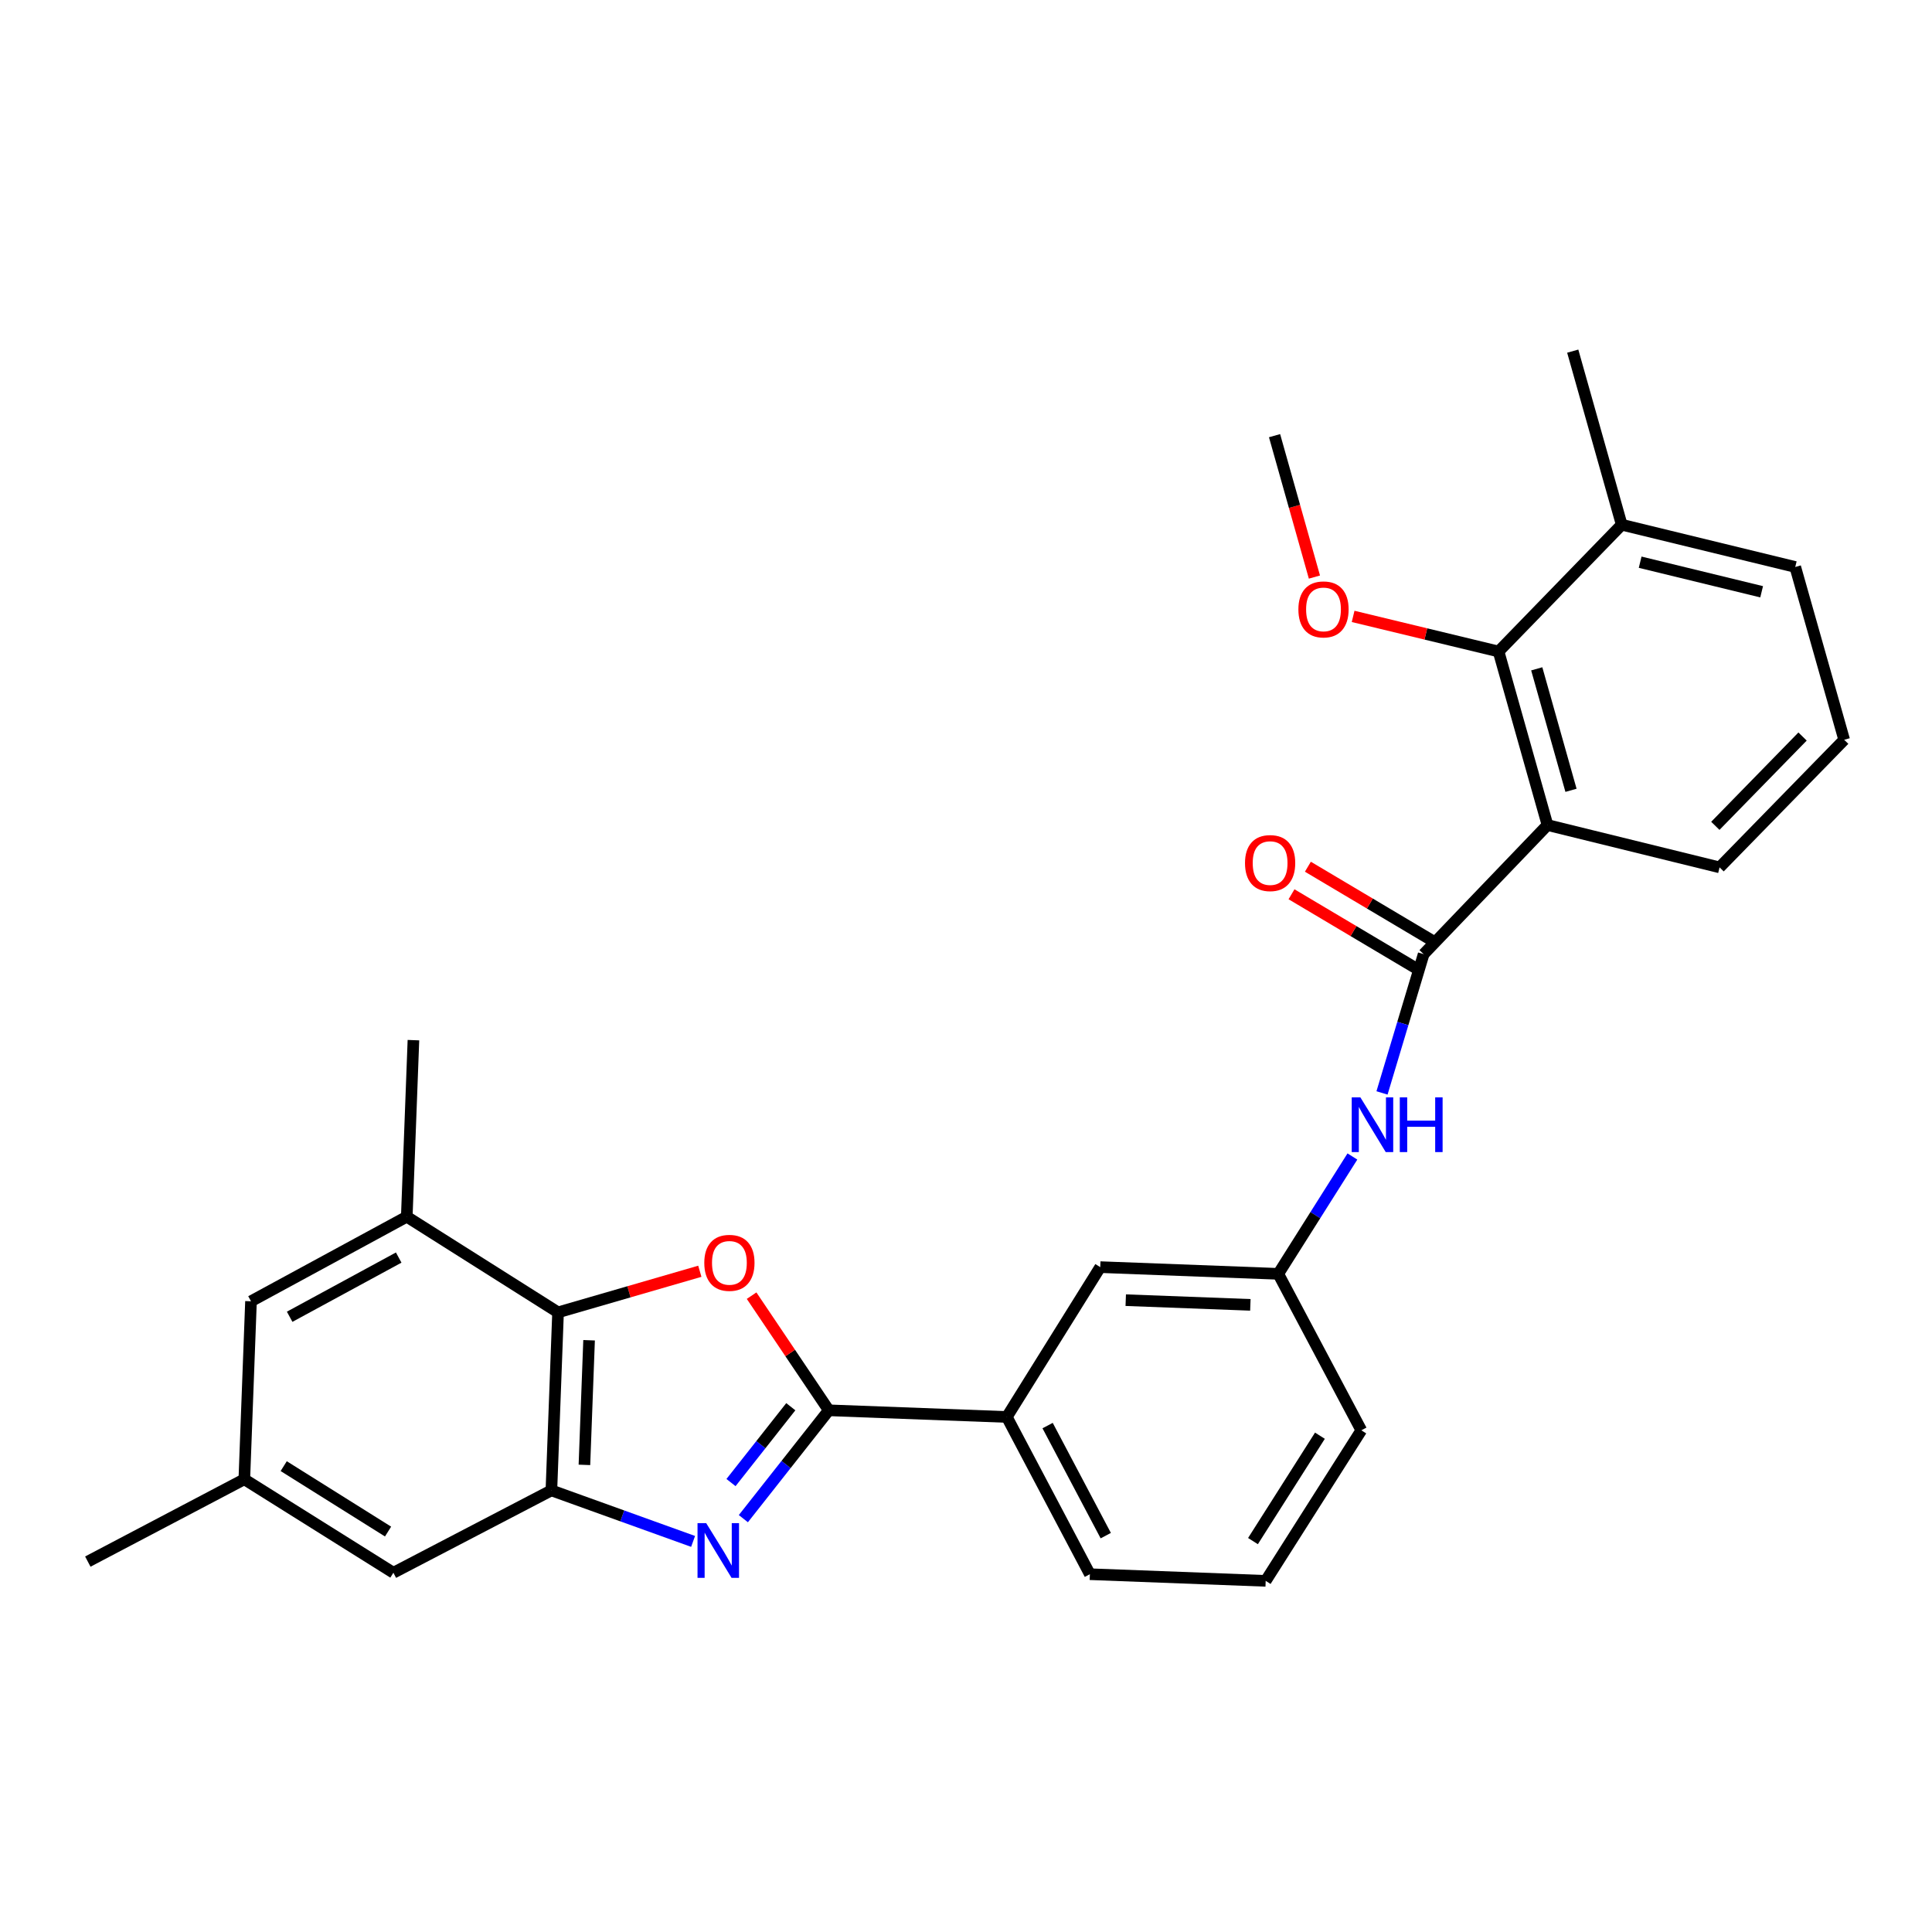 <?xml version='1.0' encoding='iso-8859-1'?>
<svg version='1.1' baseProfile='full'
              xmlns='http://www.w3.org/2000/svg'
                      xmlns:rdkit='http://www.rdkit.org/xml'
                      xmlns:xlink='http://www.w3.org/1999/xlink'
                  xml:space='preserve'
width='1000px' height='1000px' viewBox='0 0 1000 1000'>
<!-- END OF HEADER -->
<rect style='opacity:1.0;fill:#FFFFFF;stroke:none' width='1000' height='1000' x='0' y='0'> </rect>
<path class='bond-0' d='M 384.762,786.057 L 406.87,758.015' style='fill:none;fill-rule:evenodd;stroke:#0000FF;stroke-width:6px;stroke-linecap:butt;stroke-linejoin:miter;stroke-opacity:1' />
<path class='bond-0' d='M 406.87,758.015 L 428.977,729.973' style='fill:none;fill-rule:evenodd;stroke:#000000;stroke-width:6px;stroke-linecap:butt;stroke-linejoin:miter;stroke-opacity:1' />
<path class='bond-0' d='M 378.366,767.373 L 393.841,747.744' style='fill:none;fill-rule:evenodd;stroke:#0000FF;stroke-width:6px;stroke-linecap:butt;stroke-linejoin:miter;stroke-opacity:1' />
<path class='bond-0' d='M 393.841,747.744 L 409.316,728.115' style='fill:none;fill-rule:evenodd;stroke:#000000;stroke-width:6px;stroke-linecap:butt;stroke-linejoin:miter;stroke-opacity:1' />
<path class='bond-3' d='M 358.743,797.832 L 322.072,784.626' style='fill:none;fill-rule:evenodd;stroke:#0000FF;stroke-width:6px;stroke-linecap:butt;stroke-linejoin:miter;stroke-opacity:1' />
<path class='bond-3' d='M 322.072,784.626 L 285.4,771.42' style='fill:none;fill-rule:evenodd;stroke:#000000;stroke-width:6px;stroke-linecap:butt;stroke-linejoin:miter;stroke-opacity:1' />
<path class='bond-1' d='M 428.977,729.973 L 409.001,700.302' style='fill:none;fill-rule:evenodd;stroke:#000000;stroke-width:6px;stroke-linecap:butt;stroke-linejoin:miter;stroke-opacity:1' />
<path class='bond-1' d='M 409.001,700.302 L 389.026,670.63' style='fill:none;fill-rule:evenodd;stroke:#FF0000;stroke-width:6px;stroke-linecap:butt;stroke-linejoin:miter;stroke-opacity:1' />
<path class='bond-9' d='M 428.977,729.973 L 521.125,733.42' style='fill:none;fill-rule:evenodd;stroke:#000000;stroke-width:6px;stroke-linecap:butt;stroke-linejoin:miter;stroke-opacity:1' />
<path class='bond-28' d='M 362.23,658.004 L 325.539,668.638' style='fill:none;fill-rule:evenodd;stroke:#FF0000;stroke-width:6px;stroke-linecap:butt;stroke-linejoin:miter;stroke-opacity:1' />
<path class='bond-28' d='M 325.539,668.638 L 288.847,679.273' style='fill:none;fill-rule:evenodd;stroke:#000000;stroke-width:6px;stroke-linecap:butt;stroke-linejoin:miter;stroke-opacity:1' />
<path class='bond-2' d='M 800.978,427.041 L 736.876,493.862' style='fill:none;fill-rule:evenodd;stroke:#000000;stroke-width:6px;stroke-linecap:butt;stroke-linejoin:miter;stroke-opacity:1' />
<path class='bond-6' d='M 800.978,427.041 L 775.651,337.216' style='fill:none;fill-rule:evenodd;stroke:#000000;stroke-width:6px;stroke-linecap:butt;stroke-linejoin:miter;stroke-opacity:1' />
<path class='bond-6' d='M 813.146,409.065 L 795.417,346.188' style='fill:none;fill-rule:evenodd;stroke:#000000;stroke-width:6px;stroke-linecap:butt;stroke-linejoin:miter;stroke-opacity:1' />
<path class='bond-18' d='M 800.978,427.041 L 890.048,448.949' style='fill:none;fill-rule:evenodd;stroke:#000000;stroke-width:6px;stroke-linecap:butt;stroke-linejoin:miter;stroke-opacity:1' />
<path class='bond-5' d='M 285.4,771.42 L 288.847,679.273' style='fill:none;fill-rule:evenodd;stroke:#000000;stroke-width:6px;stroke-linecap:butt;stroke-linejoin:miter;stroke-opacity:1' />
<path class='bond-5' d='M 302.496,758.218 L 304.908,693.715' style='fill:none;fill-rule:evenodd;stroke:#000000;stroke-width:6px;stroke-linecap:butt;stroke-linejoin:miter;stroke-opacity:1' />
<path class='bond-10' d='M 285.4,771.42 L 203.621,814.047' style='fill:none;fill-rule:evenodd;stroke:#000000;stroke-width:6px;stroke-linecap:butt;stroke-linejoin:miter;stroke-opacity:1' />
<path class='bond-4' d='M 736.876,493.862 L 726.102,529.777' style='fill:none;fill-rule:evenodd;stroke:#000000;stroke-width:6px;stroke-linecap:butt;stroke-linejoin:miter;stroke-opacity:1' />
<path class='bond-4' d='M 726.102,529.777 L 715.327,565.692' style='fill:none;fill-rule:evenodd;stroke:#0000FF;stroke-width:6px;stroke-linecap:butt;stroke-linejoin:miter;stroke-opacity:1' />
<path class='bond-11' d='M 741.114,486.731 L 709.036,467.671' style='fill:none;fill-rule:evenodd;stroke:#000000;stroke-width:6px;stroke-linecap:butt;stroke-linejoin:miter;stroke-opacity:1' />
<path class='bond-11' d='M 709.036,467.671 L 676.959,448.611' style='fill:none;fill-rule:evenodd;stroke:#FF0000;stroke-width:6px;stroke-linecap:butt;stroke-linejoin:miter;stroke-opacity:1' />
<path class='bond-11' d='M 732.639,500.993 L 700.562,481.933' style='fill:none;fill-rule:evenodd;stroke:#000000;stroke-width:6px;stroke-linecap:butt;stroke-linejoin:miter;stroke-opacity:1' />
<path class='bond-11' d='M 700.562,481.933 L 668.484,462.873' style='fill:none;fill-rule:evenodd;stroke:#FF0000;stroke-width:6px;stroke-linecap:butt;stroke-linejoin:miter;stroke-opacity:1' />
<path class='bond-8' d='M 288.847,679.273 L 210.543,629.77' style='fill:none;fill-rule:evenodd;stroke:#000000;stroke-width:6px;stroke-linecap:butt;stroke-linejoin:miter;stroke-opacity:1' />
<path class='bond-15' d='M 775.651,337.216 L 839.393,271.594' style='fill:none;fill-rule:evenodd;stroke:#000000;stroke-width:6px;stroke-linecap:butt;stroke-linejoin:miter;stroke-opacity:1' />
<path class='bond-17' d='M 775.651,337.216 L 738.012,328.131' style='fill:none;fill-rule:evenodd;stroke:#000000;stroke-width:6px;stroke-linecap:butt;stroke-linejoin:miter;stroke-opacity:1' />
<path class='bond-17' d='M 738.012,328.131 L 700.372,319.045' style='fill:none;fill-rule:evenodd;stroke:#FF0000;stroke-width:6px;stroke-linecap:butt;stroke-linejoin:miter;stroke-opacity:1' />
<path class='bond-7' d='M 700.001,598.599 L 680.816,628.968' style='fill:none;fill-rule:evenodd;stroke:#0000FF;stroke-width:6px;stroke-linecap:butt;stroke-linejoin:miter;stroke-opacity:1' />
<path class='bond-7' d='M 680.816,628.968 L 661.632,659.337' style='fill:none;fill-rule:evenodd;stroke:#000000;stroke-width:6px;stroke-linecap:butt;stroke-linejoin:miter;stroke-opacity:1' />
<path class='bond-20' d='M 210.543,629.77 L 213.99,538.378' style='fill:none;fill-rule:evenodd;stroke:#000000;stroke-width:6px;stroke-linecap:butt;stroke-linejoin:miter;stroke-opacity:1' />
<path class='bond-29' d='M 210.543,629.77 L 129.916,673.54' style='fill:none;fill-rule:evenodd;stroke:#000000;stroke-width:6px;stroke-linecap:butt;stroke-linejoin:miter;stroke-opacity:1' />
<path class='bond-29' d='M 206.364,650.916 L 149.925,681.554' style='fill:none;fill-rule:evenodd;stroke:#000000;stroke-width:6px;stroke-linecap:butt;stroke-linejoin:miter;stroke-opacity:1' />
<path class='bond-14' d='M 521.125,733.42 L 569.484,655.862' style='fill:none;fill-rule:evenodd;stroke:#000000;stroke-width:6px;stroke-linecap:butt;stroke-linejoin:miter;stroke-opacity:1' />
<path class='bond-19' d='M 521.125,733.42 L 564.12,814.803' style='fill:none;fill-rule:evenodd;stroke:#000000;stroke-width:6px;stroke-linecap:butt;stroke-linejoin:miter;stroke-opacity:1' />
<path class='bond-19' d='M 542.242,737.878 L 572.339,794.846' style='fill:none;fill-rule:evenodd;stroke:#000000;stroke-width:6px;stroke-linecap:butt;stroke-linejoin:miter;stroke-opacity:1' />
<path class='bond-16' d='M 203.621,814.047 L 126.459,765.669' style='fill:none;fill-rule:evenodd;stroke:#000000;stroke-width:6px;stroke-linecap:butt;stroke-linejoin:miter;stroke-opacity:1' />
<path class='bond-16' d='M 200.859,792.735 L 146.846,758.87' style='fill:none;fill-rule:evenodd;stroke:#000000;stroke-width:6px;stroke-linecap:butt;stroke-linejoin:miter;stroke-opacity:1' />
<path class='bond-12' d='M 129.916,673.54 L 126.459,765.669' style='fill:none;fill-rule:evenodd;stroke:#000000;stroke-width:6px;stroke-linecap:butt;stroke-linejoin:miter;stroke-opacity:1' />
<path class='bond-13' d='M 661.632,659.337 L 569.484,655.862' style='fill:none;fill-rule:evenodd;stroke:#000000;stroke-width:6px;stroke-linecap:butt;stroke-linejoin:miter;stroke-opacity:1' />
<path class='bond-13' d='M 647.185,675.394 L 582.681,672.962' style='fill:none;fill-rule:evenodd;stroke:#000000;stroke-width:6px;stroke-linecap:butt;stroke-linejoin:miter;stroke-opacity:1' />
<path class='bond-30' d='M 661.632,659.337 L 704.618,740.323' style='fill:none;fill-rule:evenodd;stroke:#000000;stroke-width:6px;stroke-linecap:butt;stroke-linejoin:miter;stroke-opacity:1' />
<path class='bond-25' d='M 839.393,271.594 L 814.047,181.75' style='fill:none;fill-rule:evenodd;stroke:#000000;stroke-width:6px;stroke-linecap:butt;stroke-linejoin:miter;stroke-opacity:1' />
<path class='bond-31' d='M 839.393,271.594 L 929.218,293.465' style='fill:none;fill-rule:evenodd;stroke:#000000;stroke-width:6px;stroke-linecap:butt;stroke-linejoin:miter;stroke-opacity:1' />
<path class='bond-31' d='M 848.942,290.993 L 911.82,306.303' style='fill:none;fill-rule:evenodd;stroke:#000000;stroke-width:6px;stroke-linecap:butt;stroke-linejoin:miter;stroke-opacity:1' />
<path class='bond-26' d='M 126.459,765.669 L 45.455,808.278' style='fill:none;fill-rule:evenodd;stroke:#000000;stroke-width:6px;stroke-linecap:butt;stroke-linejoin:miter;stroke-opacity:1' />
<path class='bond-27' d='M 680.346,298.691 L 670.026,262.096' style='fill:none;fill-rule:evenodd;stroke:#FF0000;stroke-width:6px;stroke-linecap:butt;stroke-linejoin:miter;stroke-opacity:1' />
<path class='bond-27' d='M 670.026,262.096 L 659.706,225.501' style='fill:none;fill-rule:evenodd;stroke:#000000;stroke-width:6px;stroke-linecap:butt;stroke-linejoin:miter;stroke-opacity:1' />
<path class='bond-21' d='M 890.048,448.949 L 954.545,382.912' style='fill:none;fill-rule:evenodd;stroke:#000000;stroke-width:6px;stroke-linecap:butt;stroke-linejoin:miter;stroke-opacity:1' />
<path class='bond-21' d='M 887.854,427.452 L 933.002,381.226' style='fill:none;fill-rule:evenodd;stroke:#000000;stroke-width:6px;stroke-linecap:butt;stroke-linejoin:miter;stroke-opacity:1' />
<path class='bond-22' d='M 564.12,814.803 L 655.116,818.25' style='fill:none;fill-rule:evenodd;stroke:#000000;stroke-width:6px;stroke-linecap:butt;stroke-linejoin:miter;stroke-opacity:1' />
<path class='bond-23' d='M 954.545,382.912 L 929.218,293.465' style='fill:none;fill-rule:evenodd;stroke:#000000;stroke-width:6px;stroke-linecap:butt;stroke-linejoin:miter;stroke-opacity:1' />
<path class='bond-24' d='M 655.116,818.25 L 704.618,740.323' style='fill:none;fill-rule:evenodd;stroke:#000000;stroke-width:6px;stroke-linecap:butt;stroke-linejoin:miter;stroke-opacity:1' />
<path class='bond-24' d='M 648.538,797.665 L 683.19,743.117' style='fill:none;fill-rule:evenodd;stroke:#000000;stroke-width:6px;stroke-linecap:butt;stroke-linejoin:miter;stroke-opacity:1' />
<path  class='atom-0' d='M 365.518 788.366
L 374.798 803.366
Q 375.718 804.846, 377.198 807.526
Q 378.678 810.206, 378.758 810.366
L 378.758 788.366
L 382.518 788.366
L 382.518 816.686
L 378.638 816.686
L 368.678 800.286
Q 367.518 798.366, 366.278 796.166
Q 365.078 793.966, 364.718 793.286
L 364.718 816.686
L 361.038 816.686
L 361.038 788.366
L 365.518 788.366
' fill='#0000FF'/>
<path  class='atom-2' d='M 364.539 653.647
Q 364.539 646.847, 367.899 643.047
Q 371.259 639.247, 377.539 639.247
Q 383.819 639.247, 387.179 643.047
Q 390.539 646.847, 390.539 653.647
Q 390.539 660.527, 387.139 664.447
Q 383.739 668.327, 377.539 668.327
Q 371.299 668.327, 367.899 664.447
Q 364.539 660.567, 364.539 653.647
M 377.539 665.127
Q 381.859 665.127, 384.179 662.247
Q 386.539 659.327, 386.539 653.647
Q 386.539 648.087, 384.179 645.287
Q 381.859 642.447, 377.539 642.447
Q 373.219 642.447, 370.859 645.247
Q 368.539 648.047, 368.539 653.647
Q 368.539 659.367, 370.859 662.247
Q 373.219 665.127, 377.539 665.127
' fill='#FF0000'/>
<path  class='atom-8' d='M 704.128 567.997
L 713.408 582.997
Q 714.328 584.477, 715.808 587.157
Q 717.288 589.837, 717.368 589.997
L 717.368 567.997
L 721.128 567.997
L 721.128 596.317
L 717.248 596.317
L 707.288 579.917
Q 706.128 577.997, 704.888 575.797
Q 703.688 573.597, 703.328 572.917
L 703.328 596.317
L 699.648 596.317
L 699.648 567.997
L 704.128 567.997
' fill='#0000FF'/>
<path  class='atom-8' d='M 724.528 567.997
L 728.368 567.997
L 728.368 580.037
L 742.848 580.037
L 742.848 567.997
L 746.688 567.997
L 746.688 596.317
L 742.848 596.317
L 742.848 583.237
L 728.368 583.237
L 728.368 596.317
L 724.528 596.317
L 724.528 567.997
' fill='#0000FF'/>
<path  class='atom-12' d='M 644.411 446.725
Q 644.411 439.925, 647.771 436.125
Q 651.131 432.325, 657.411 432.325
Q 663.691 432.325, 667.051 436.125
Q 670.411 439.925, 670.411 446.725
Q 670.411 453.605, 667.011 457.525
Q 663.611 461.405, 657.411 461.405
Q 651.171 461.405, 647.771 457.525
Q 644.411 453.645, 644.411 446.725
M 657.411 458.205
Q 661.731 458.205, 664.051 455.325
Q 666.411 452.405, 666.411 446.725
Q 666.411 441.165, 664.051 438.365
Q 661.731 435.525, 657.411 435.525
Q 653.091 435.525, 650.731 438.325
Q 648.411 441.125, 648.411 446.725
Q 648.411 452.445, 650.731 455.325
Q 653.091 458.205, 657.411 458.205
' fill='#FF0000'/>
<path  class='atom-18' d='M 672.042 315.425
Q 672.042 308.625, 675.402 304.825
Q 678.762 301.025, 685.042 301.025
Q 691.322 301.025, 694.682 304.825
Q 698.042 308.625, 698.042 315.425
Q 698.042 322.305, 694.642 326.225
Q 691.242 330.105, 685.042 330.105
Q 678.802 330.105, 675.402 326.225
Q 672.042 322.345, 672.042 315.425
M 685.042 326.905
Q 689.362 326.905, 691.682 324.025
Q 694.042 321.105, 694.042 315.425
Q 694.042 309.865, 691.682 307.065
Q 689.362 304.225, 685.042 304.225
Q 680.722 304.225, 678.362 307.025
Q 676.042 309.825, 676.042 315.425
Q 676.042 321.145, 678.362 324.025
Q 680.722 326.905, 685.042 326.905
' fill='#FF0000'/>
</svg>
